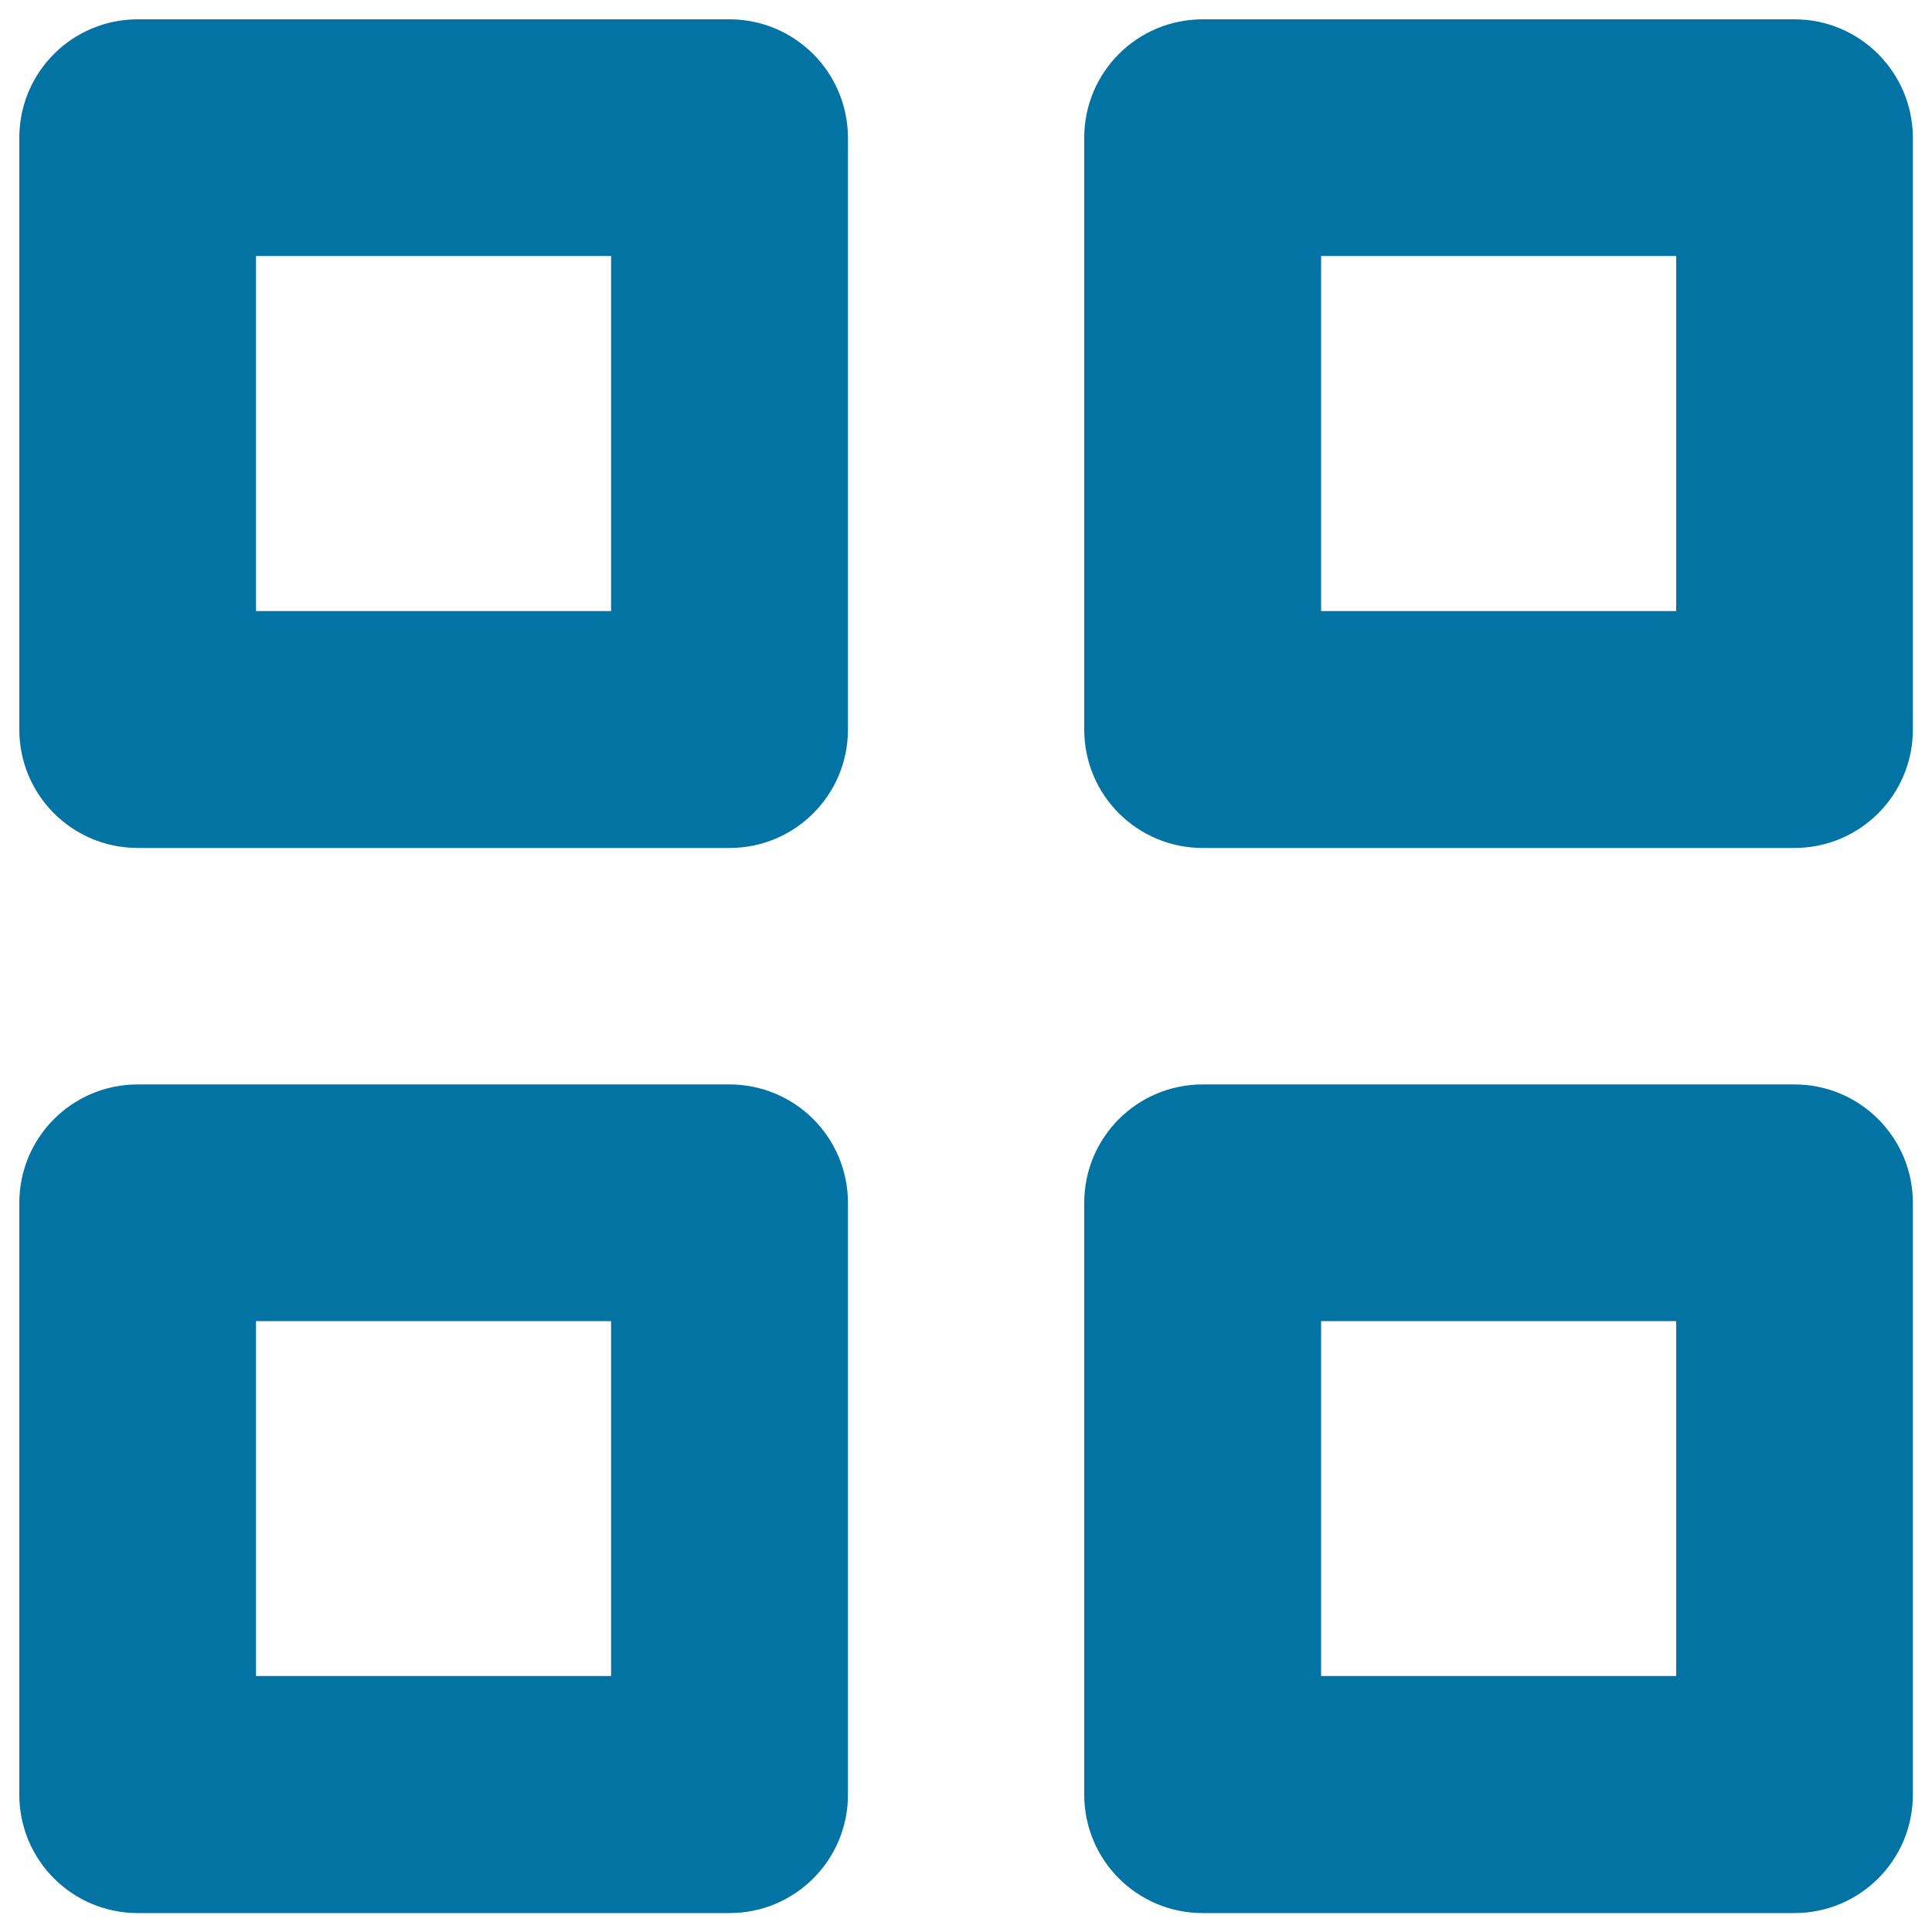 <svg xmlns="http://www.w3.org/2000/svg" viewBox="0 0 1000 1000" style="fill:#0273a2">
<title>Grid Apps Squares Blocks SVG icon</title>
<g><path d="M377.5,561.3H71.3c-33.9,0-61.3,27.4-61.3,61.3v306.3c0,33.9,27.4,61.3,61.3,61.3h306.3c33.9,0,61.3-27.4,61.3-61.3V622.5C438.8,588.6,411.4,561.3,377.5,561.3z M316.3,867.5H132.5V683.8h183.8V867.5z M377.5,10H71.3C37.4,10,10,37.4,10,71.3v306.3c0,33.9,27.4,61.3,61.3,61.3h306.3c33.9,0,61.3-27.4,61.3-61.3V71.3C438.8,37.4,411.4,10,377.5,10z M316.3,316.3H132.5V132.5h183.8V316.3z M928.8,561.3H622.5c-33.9,0-61.3,27.4-61.3,61.3v306.3c0,33.9,27.4,61.3,61.3,61.3h306.3c33.9,0,61.3-27.4,61.3-61.3V622.5C990,588.6,962.6,561.3,928.8,561.3z M867.5,867.5H683.8V683.8h183.8V867.5z M928.8,10H622.5c-33.9,0-61.3,27.4-61.3,61.3v306.3c0,33.9,27.4,61.3,61.3,61.3h306.3c33.9,0,61.3-27.4,61.3-61.3V71.3C990,37.4,962.6,10,928.8,10z M867.5,316.3H683.8V132.5h183.8V316.3z"/></g>
</svg>